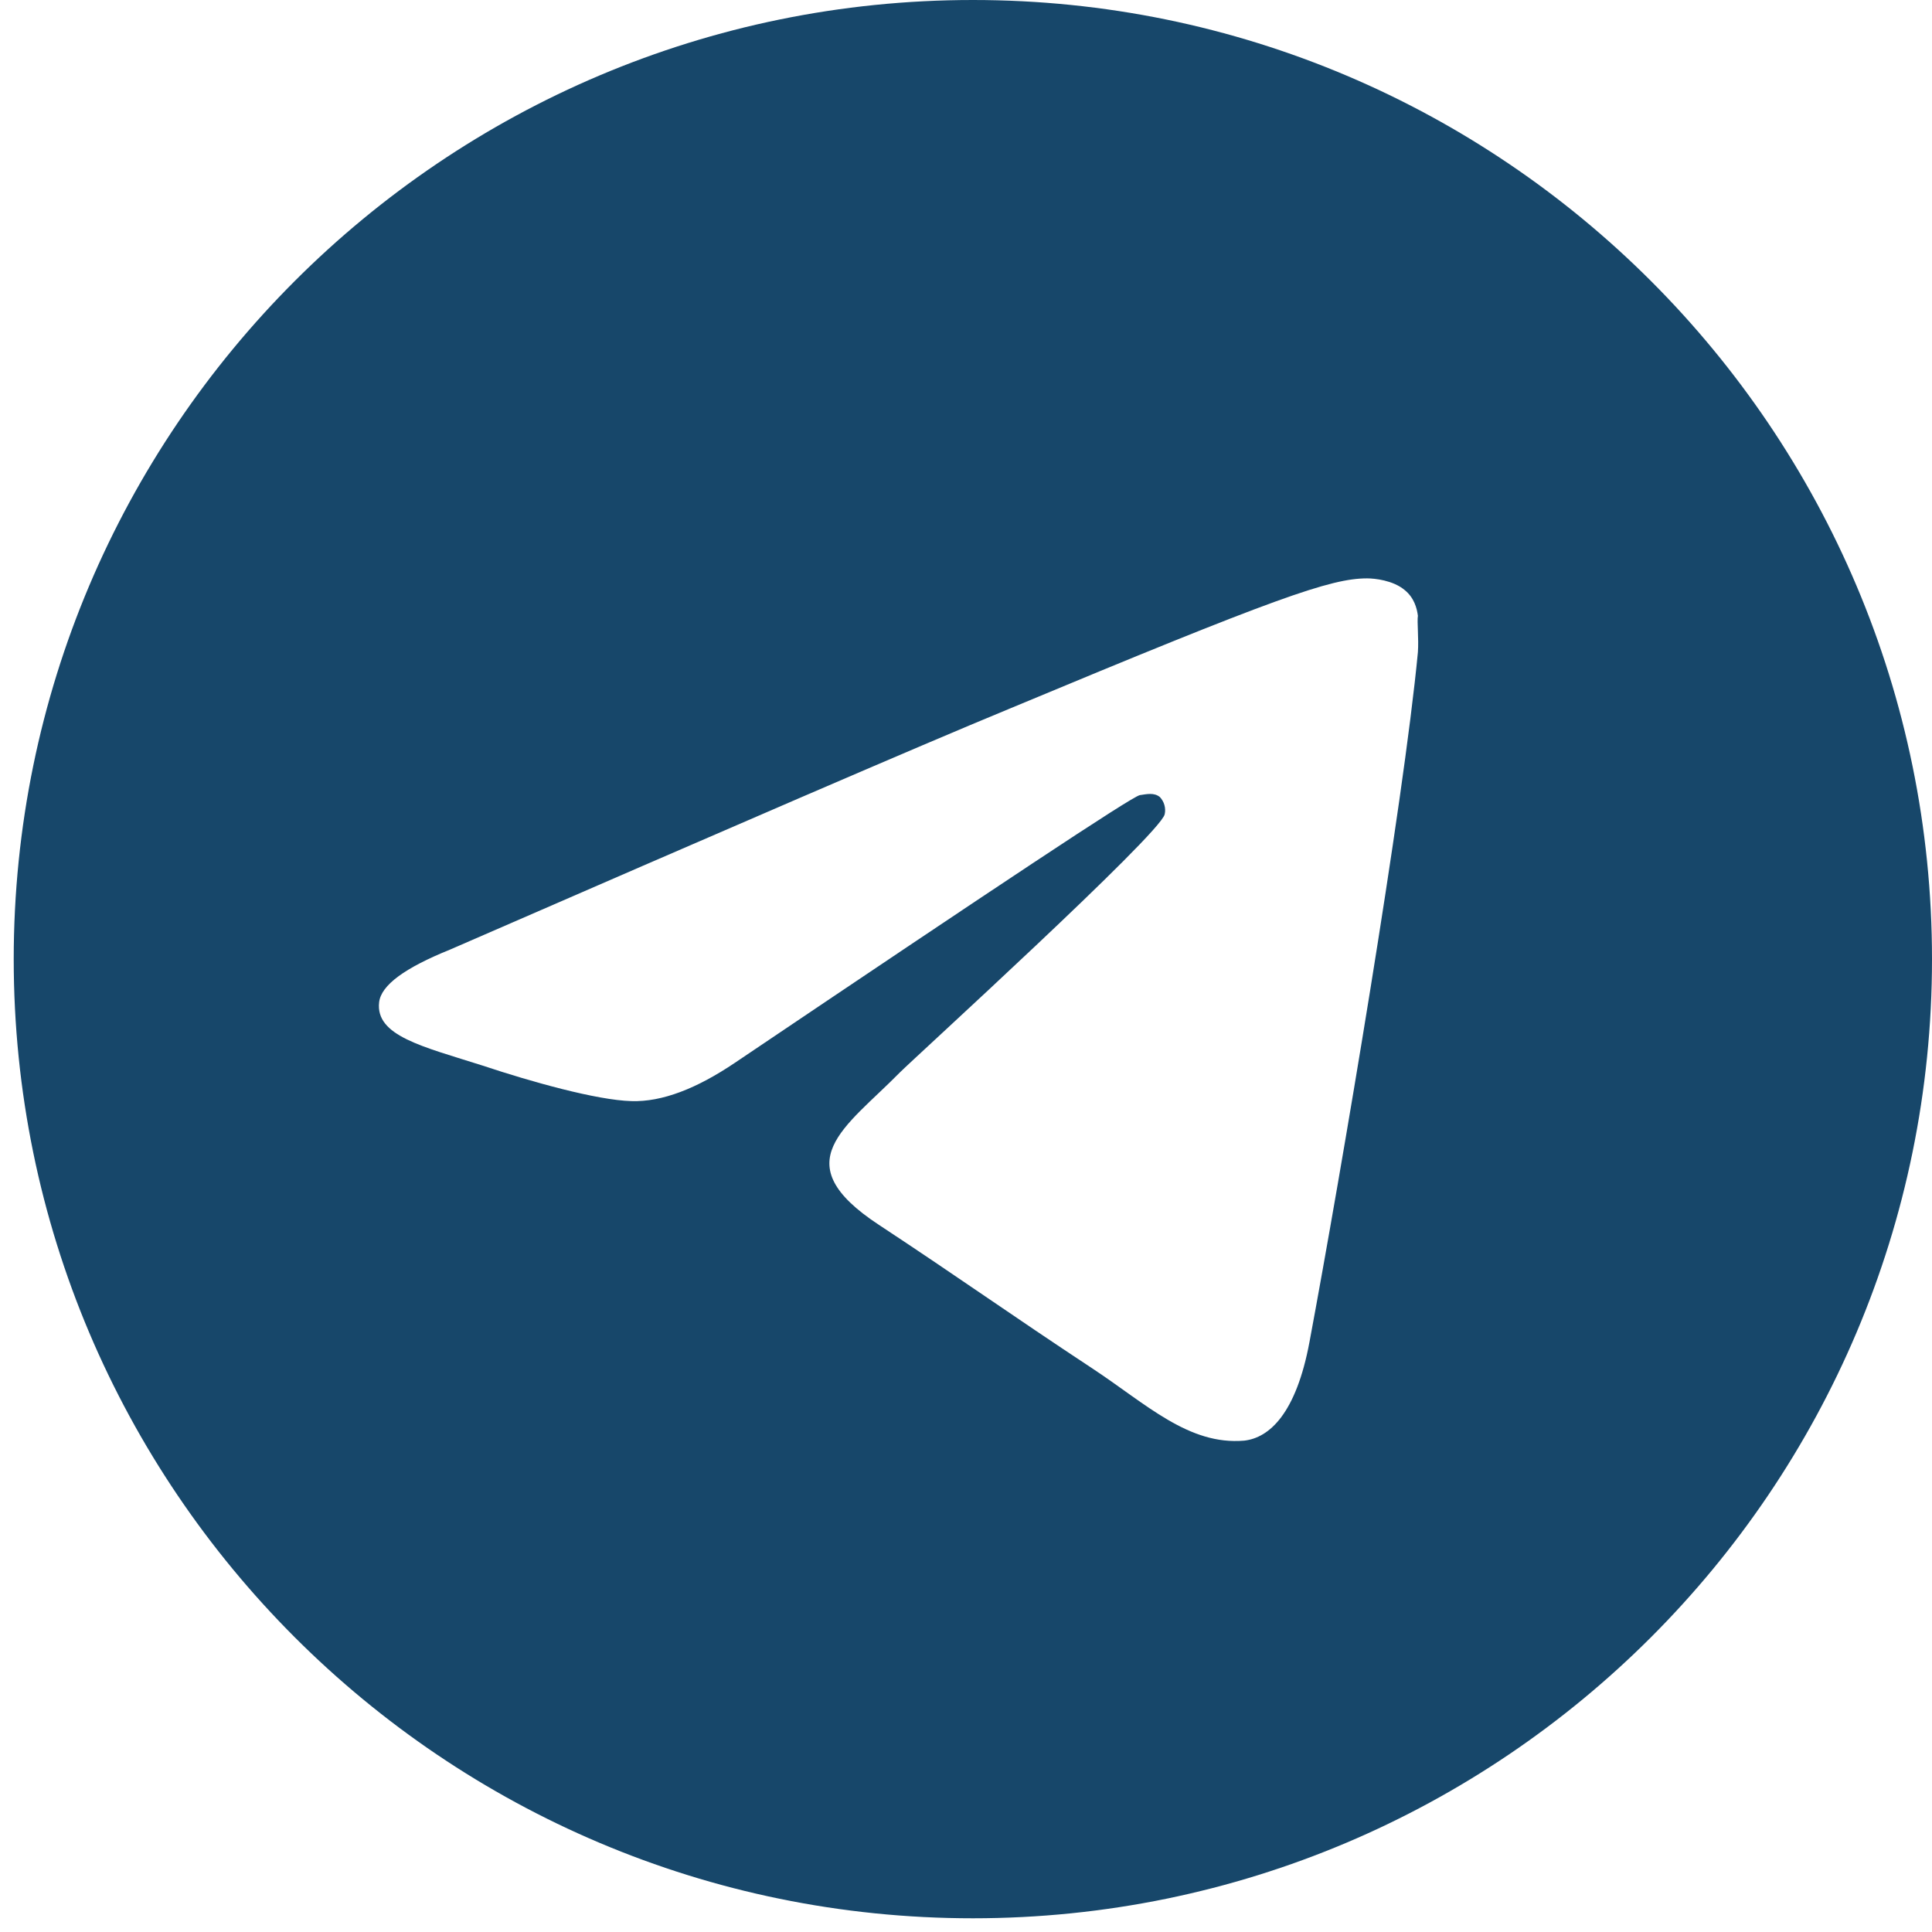 <?xml version="1.0" encoding="UTF-8"?> <svg xmlns="http://www.w3.org/2000/svg" width="30" height="30" viewBox="0 0 30 30" fill="none"> <path d="M15.107 0C6.885 0 0.213 6.672 0.213 14.894C0.213 23.115 6.885 29.787 15.107 29.787C23.328 29.787 30 23.115 30 14.894C30 6.672 23.328 0 15.107 0ZM22.017 10.128C21.794 12.481 20.826 18.2 20.334 20.836C20.126 21.953 19.709 22.326 19.321 22.37C18.458 22.445 17.802 21.804 16.968 21.253C15.658 20.389 14.913 19.853 13.647 19.019C12.172 18.051 13.126 17.515 13.975 16.651C14.198 16.428 18.011 12.957 18.085 12.645C18.096 12.597 18.094 12.548 18.081 12.501C18.068 12.455 18.044 12.412 18.011 12.377C17.921 12.302 17.802 12.332 17.698 12.347C17.564 12.377 15.479 13.762 11.413 16.502C10.817 16.904 10.281 17.113 9.804 17.098C9.268 17.083 8.255 16.8 7.496 16.547C6.558 16.249 5.828 16.085 5.887 15.564C5.917 15.296 6.289 15.028 6.989 14.745C11.338 12.853 14.228 11.602 15.672 11.006C19.813 9.279 20.662 8.981 21.228 8.981C21.347 8.981 21.63 9.011 21.809 9.16C21.958 9.279 22.002 9.443 22.017 9.562C22.002 9.651 22.032 9.919 22.017 10.128Z" fill="#17476A"></path> </svg> 